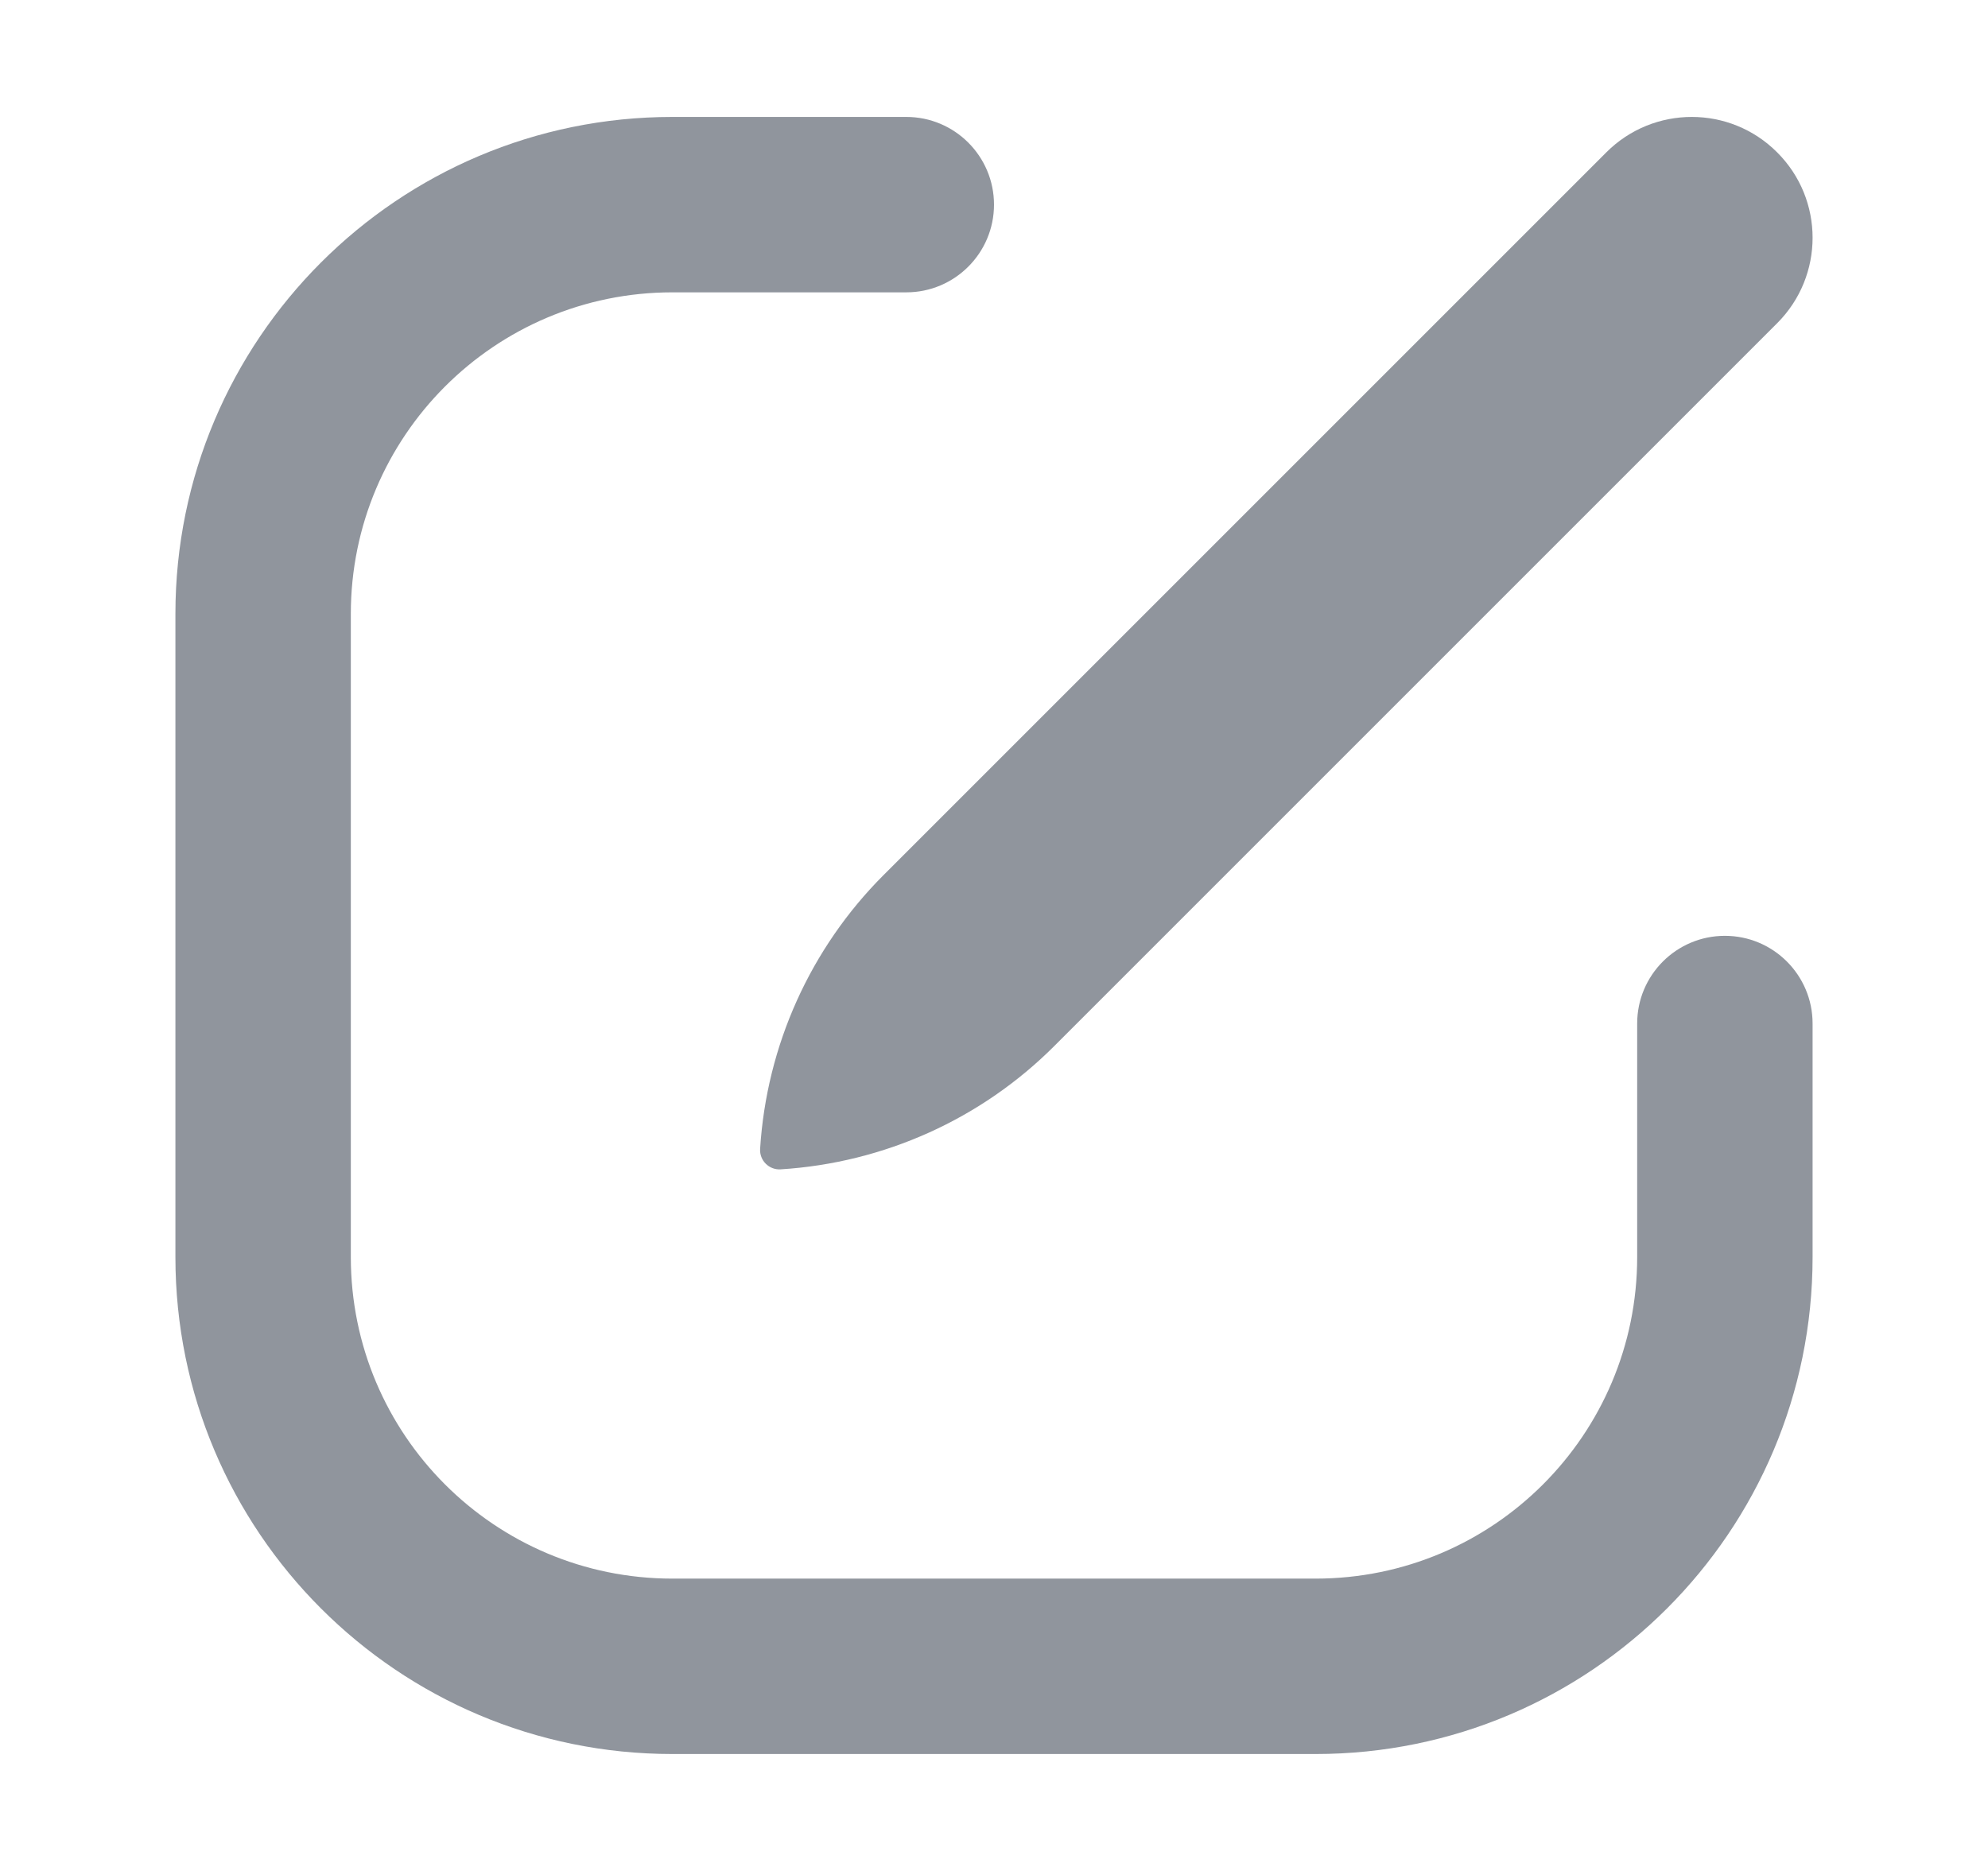 <svg xmlns="http://www.w3.org/2000/svg" fill="none" viewBox="0 0 17 16" height="16" width="17">
<path fill="#90959D" d="M1.5 5.25C1.5 2.903 3.403 1 5.75 1H7.75C8.164 1 8.5 1.336 8.5 1.75C8.5 2.164 8.164 2.5 7.75 2.5H5.75C4.231 2.5 3 3.731 3 5.25V10.75C3 12.269 4.231 13.5 5.75 13.5H11.25C12.769 13.5 14 12.269 14 10.75V8.753C14 8.339 14.336 8.003 14.75 8.003C15.164 8.003 15.5 8.339 15.5 8.753V10.75C15.5 13.097 13.597 15 11.25 15H5.75C3.403 15 1.5 13.097 1.5 10.75V5.25Z" clip-rule="evenodd" fill-rule="evenodd"></path>
<path fill="#90959D" d="M15.197 1.303C15.601 1.706 15.601 2.36 15.197 2.764L9.017 8.944C8.392 9.57 7.559 9.945 6.675 10C6.576 10.006 6.494 9.924 6.5 9.825C6.555 8.942 6.93 8.109 7.556 7.483L13.736 1.303C14.14 0.899 14.794 0.899 15.197 1.303Z" clip-rule="evenodd" fill-rule="evenodd"></path>
</svg>
